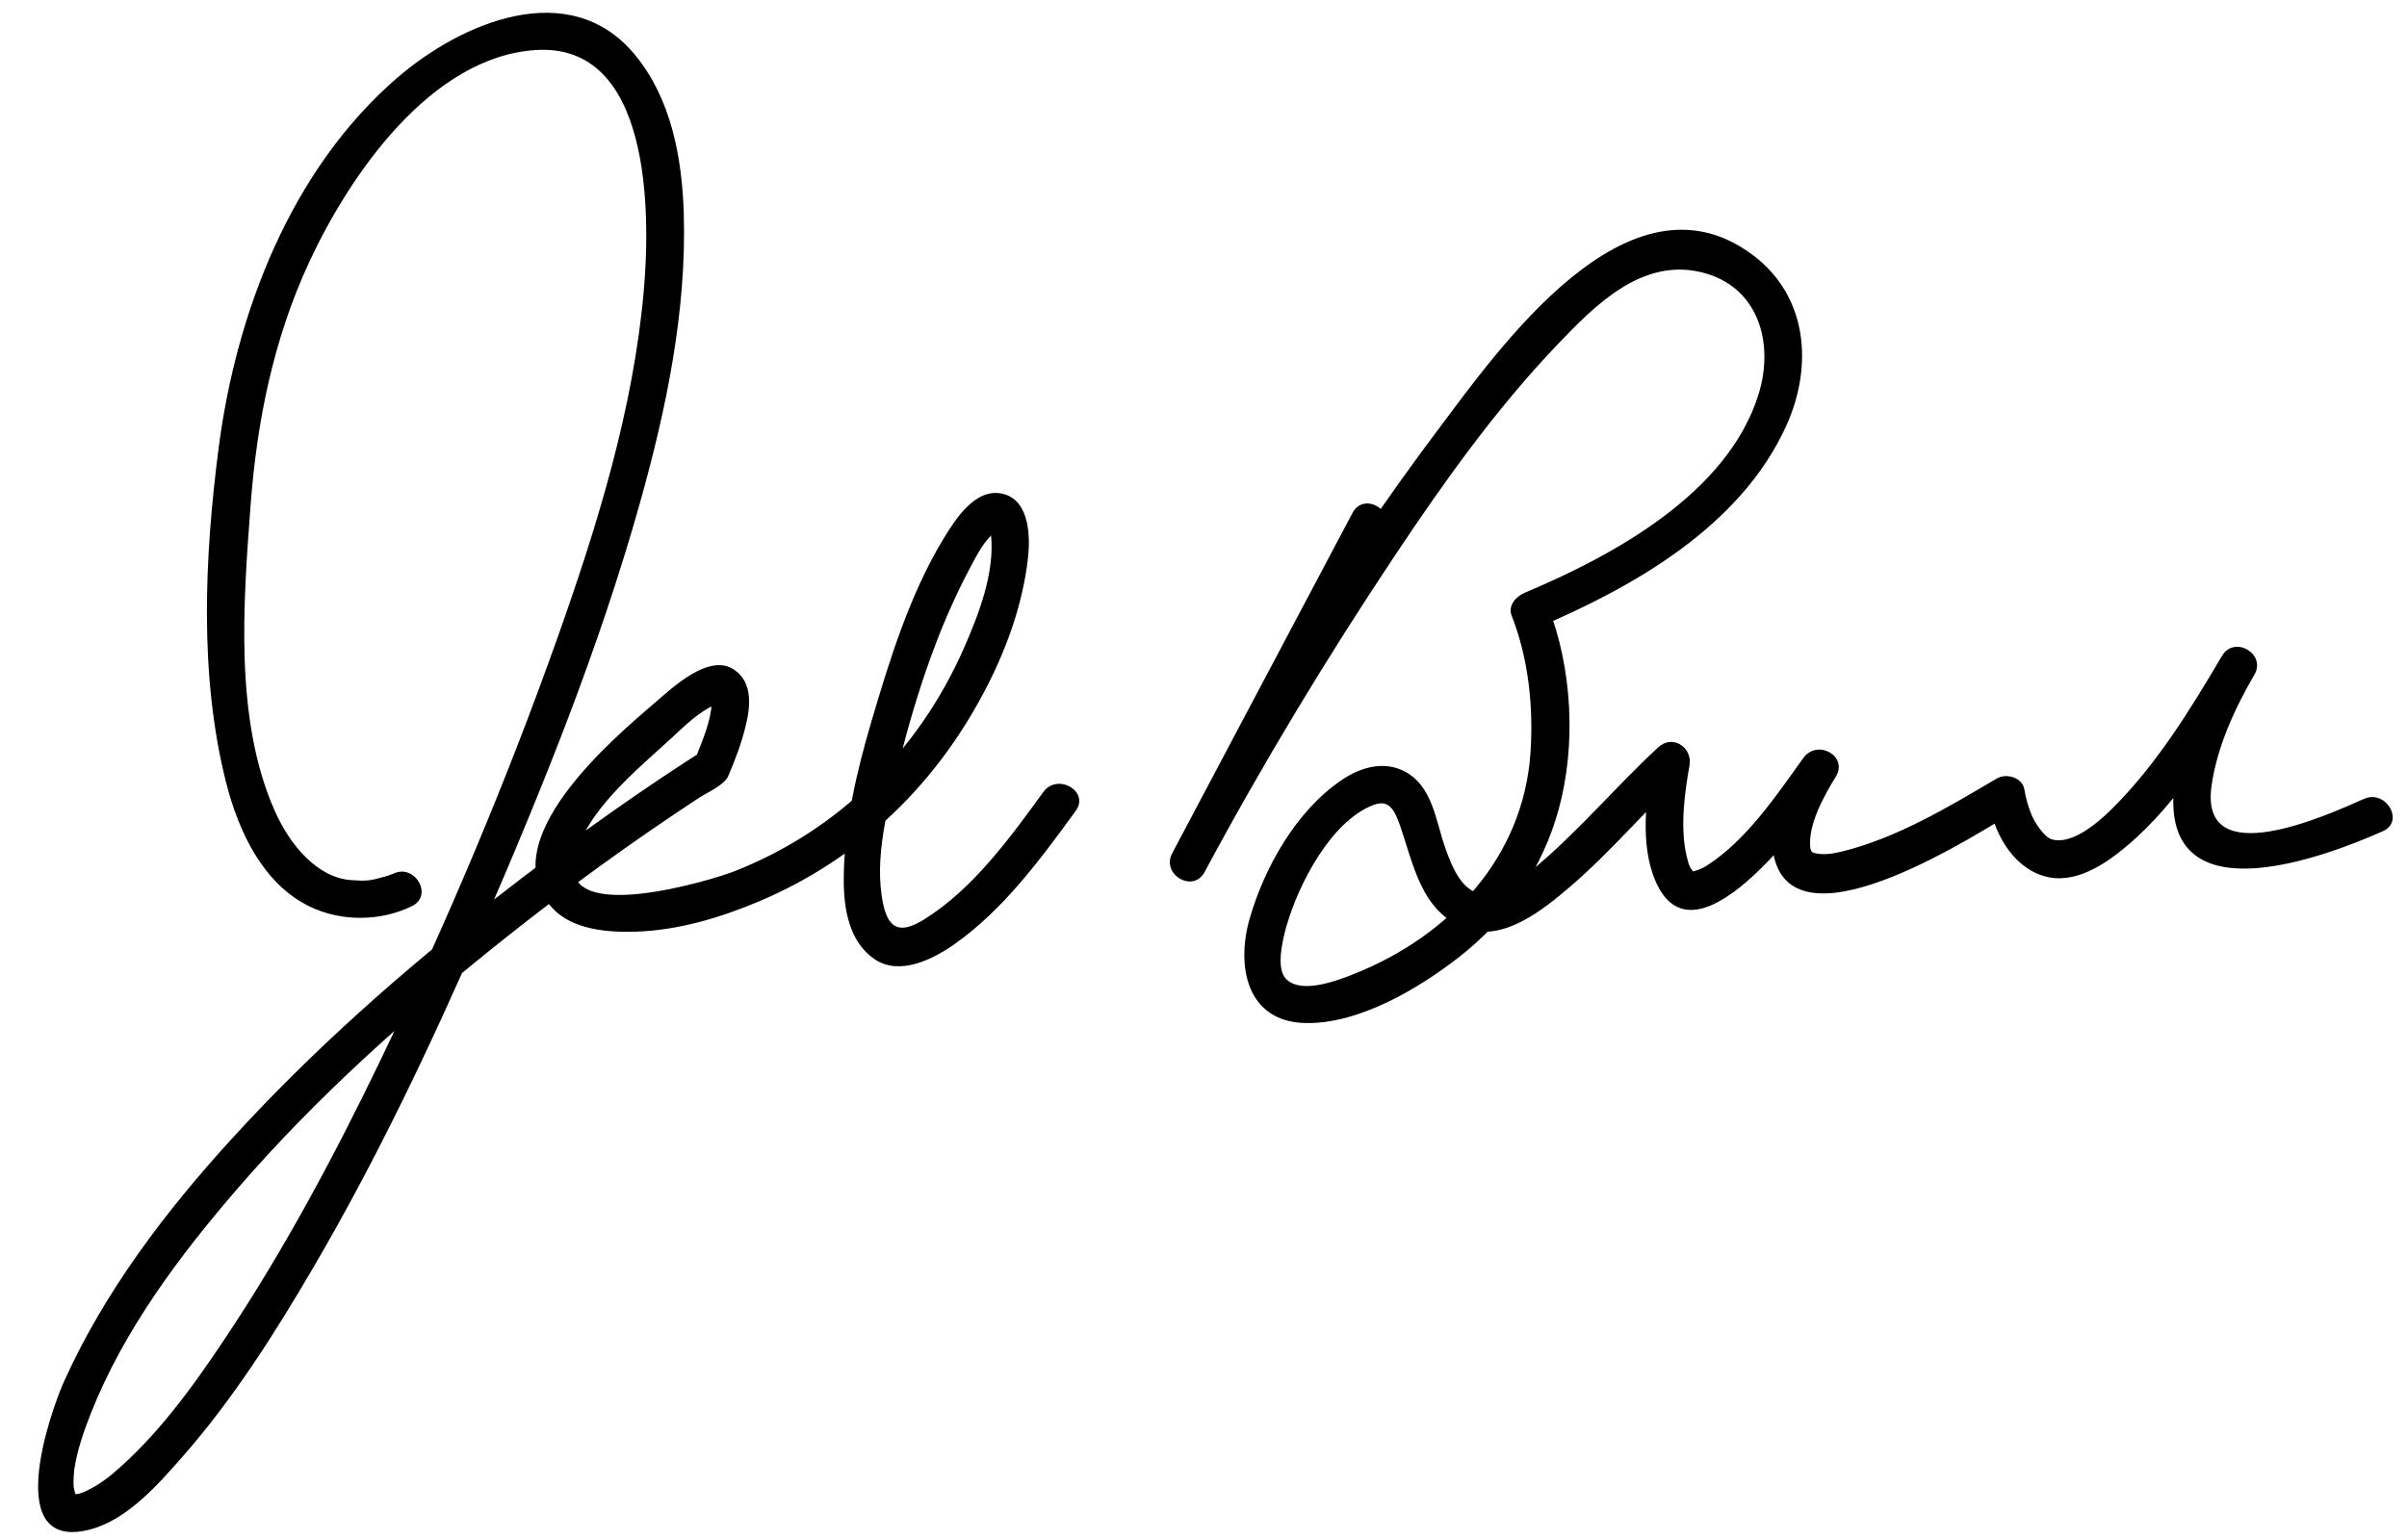 <?xml version="1.0" encoding="UTF-8"?>
<svg version="1.0" xmlns="http://www.w3.org/2000/svg" width="450" height="288" >
<path d="M73.503,163.403c-0.841,0.415,0.712-0.279,0.093-0.031c-0.666,0.267-1.352,0.482-2.042,0.674 c-2.403,0.666-3.075,0.748-5.913,0.545c-6.208-0.444-11.361-6.349-14.298-13c-7.563-17.124-5.848-38.886-4.505-56.961 c1.175-15.798,4.284-31.226,10.987-45.658c7.487-16.121,22.66-38.349,42.336-39.615c21.506-1.384,21.498,30.217,20.199,45.01 c-1.936,22.04-8.627,43.716-15.98,64.466c-9.665,27.276-21.007,54.102-33.594,80.155c-8.531,17.657-17.844,35.031-28.736,51.357 c-6.064,9.091-12.725,18.332-21.157,25.402c-1.846,1.549-4.469,3.151-6.053,3.573c-0.685,0.182-0.709,0.086-0.864,0.043 c0.146,0.041,0.367,0.414,0.073-0.104c0.013,0.022-0.259-0.973-0.276-1.178c-0.095-1.117,0.072-2.988,0.115-3.275 c0.536-3.567,1.737-7.035,3.054-10.38c6.158-15.641,16.643-29.632,27.541-42.235c14.834-17.155,31.905-32.362,49.614-46.477 c11.789-9.396,24.029-18.269,36.632-26.542c1.441-0.946,4.688-2.33,5.429-4.054c1.279-2.976,2.417-6.018,3.203-9.163 c0.921-3.684,1.471-8.268-2.092-10.703c-4.701-3.215-11.642,3.442-14.752,6.104c-7.976,6.829-30.596,25.941-19.306,38.404 c3.732,4.121,10.446,4.642,15.604,4.479c7.955-0.25,15.874-2.61,23.153-5.693c18.979-8.038,33.419-22.167,42.717-40.492 c3.743-7.378,6.532-15.327,7.487-23.564c0.457-3.94,0.379-10.668-4.411-12.063c-5.281-1.539-9.197,4.741-11.441,8.454 c-6.249,10.337-10.006,22.522-13.396,34.026c-2.817,9.561-5.177,19.645-5.18,29.666c-0.002,5.388,0.998,11.573,5.765,14.808 c4.701,3.191,10.959-0.01,14.934-2.807c9.159-6.445,16.16-15.985,22.671-24.935c2.66-3.657-3.417-7.145-6.045-3.533 c-6.207,8.533-13.111,18.1-22.22,23.795c-4.29,2.683-6.669,2.137-7.735-2.834c-1.815-8.458,0.926-18.356,2.973-26.499 c3.12-12.412,7.245-25.079,13.282-36.396c1.208-2.263,2.678-5.23,4.819-6.793c0.87-0.635-0.179,0.221-1.154-0.65 c-0.322-0.287,0.16,0.528,0.241,1.311c0.735,7.074-2.3,14.887-5.082,21.208c-8.437,19.163-23.403,34.037-42.92,41.703 c-4.284,1.684-32.256,10.115-29.886-2.027c1.773-9.084,11.889-17.088,18.21-22.946c2.387-2.211,5.147-4.962,8.226-6.219 c1.296-0.529,0.352,0.014-0.409-0.7c-0.703-0.659-0.317-0.718-0.362,0.518c-0.108,3.021-1.621,6.706-2.821,9.714 c-0.644,1.612,0.987-0.75,0.801-0.633c-1.033,0.649-2.058,1.313-3.08,1.979c-12.034,7.833-23.651,16.309-34.982,25.123 c-17.7,13.768-34.586,28.705-49.706,45.286c-12.313,13.503-23.668,28.445-31.229,45.173c-2.818,6.235-11.707,32.212,4.896,27.792 c6.913-1.841,12.68-8.448,17.189-13.582c9.567-10.896,17.422-23.323,24.71-35.813c11.752-20.143,21.781-41.282,31.072-62.653 c11.304-26.001,22.044-52.519,29.722-79.843c4.918-17.499,8.774-35.931,8.213-54.202c-0.318-10.405-2.341-21.469-9.145-29.689 C106.426-4.59,86.082,4.337,74.24,14.569c-19.801,17.11-30.07,43.814-33.36,69.17c-2.638,20.334-3.689,42.67,1.425,62.735 c2.287,8.977,6.854,18.859,15.649,23.085c5.88,2.825,13.212,2.781,19.083-0.111C81.085,167.452,77.538,161.416,73.503,163.403 L73.503,163.403z"/>
<path d="M252.867,95.908c-11.238,21.22-22.478,42.438-33.717,63.658c-2.109,3.984,3.909,7.515,6.045,3.533 c10.845-20.22,22.769-39.954,35.483-59.046c9.189-13.8,18.908-27.459,30.369-39.484c7.127-7.478,15.856-16.338,27.005-13.663 c10.729,2.575,13.705,13.248,10.716,22.839c-5.784,18.563-27.155,30.136-43.708,37.106c-1.603,0.675-3.209,2.366-2.444,4.306 c3.147,7.98,4.084,17.042,3.521,25.533c-1.303,19.635-15.075,34.245-32.804,41.377c-3.471,1.396-10.14,3.904-12.929,0.977 c-1.854-1.946-0.682-7.111,0.144-9.973c2.229-7.726,8.264-19.458,16.154-22.502c2.462-0.95,3.715,0.097,4.88,3.372 c2.684,7.547,3.997,16.626,12.55,19.721c6.94,2.512,14.433-3.596,19.269-7.721c7.675-6.545,14.164-14.38,21.557-21.231 c-1.95-1.135-3.899-2.27-5.85-3.405c-1.315,7.376-2.663,16.669,0.502,23.713c7.843,17.451,29.899-14.623,33.59-19.742 c-2.015-1.178-4.03-2.355-6.045-3.533c-3.245,5.253-7.178,12.919-5.307,19.219c4.956,16.691,38.739-5.644,45.017-9.336 c-1.714-0.697-3.428-1.395-5.142-2.092c0.919,5.885,4.276,12.41,10.289,14.271c5.729,1.771,11.474-2.113,15.613-5.598 c10.062-8.47,17.257-20.874,23.844-32.028c-2.015-1.178-4.03-2.355-6.045-3.533c-4.604,7.896-8.88,17.354-9.113,26.608 c-0.555,21.986,28.575,10.903,39.189,6.191c4.118-1.829,0.554-7.859-3.533-6.045c-7.111,3.157-30.751,13.897-28.517-2.362 c1.001-7.287,4.334-14.542,8.019-20.859c2.279-3.908-3.752-7.416-6.045-3.533c-6.009,10.177-12.36,20.556-20.854,28.883 c-2.958,2.9-7.536,6.504-11.03,5.423c-1.332-0.412-3.112-3.032-3.75-4.614c-0.599-1.486-1.068-3.077-1.316-4.664 c-0.354-2.271-3.36-3.14-5.142-2.092c-9.085,5.344-18.65,11.125-28.989,13.669c-1.821,0.448-3.719,0.726-5.405,0.196 c-0.252-0.079-0.469-0.556-0.509-0.996c-0.375-4.172,2.359-9.27,4.771-13.174c2.415-3.911-3.458-7.121-6.045-3.533 c-5.047,7.003-10.579,15.318-17.997,20.093c-0.701,0.451-1.382,0.776-2.179,1.003c-0.754,0.214-0.342,0.113-0.574-0.016 c0.188,0.104-0.102-0.091-0.4-0.607c-0.294-0.506-0.48-1.276-0.661-2.024c-1.313-5.436-0.357-12.139,0.515-17.024 c0.605-3.393-3.15-5.907-5.85-3.405c-7.679,7.114-14.453,15.173-22.426,21.973c-2.629,2.242-6.087,4.995-9.663,5.37 c-4.427,0.466-6.516-5.178-7.693-8.456c-1.832-5.103-2.346-11.845-7.903-14.522c-3.896-1.878-8.144-0.528-11.533,1.776 c-8.438,5.74-14.381,16.263-17.156,25.881c-2.556,8.859-0.604,19.29,10.404,19.536c10.024,0.224,21.23-6.477,28.76-12.353 c9.064-7.073,15.549-16.501,18.603-27.604c3.297-11.987,2.554-26.437-2.033-38.066c-0.814,1.436-1.63,2.87-2.444,4.306 c18.293-7.704,38.532-19.102,47.072-38.081c4.992-11.097,3.959-24.068-6.196-31.749c-23.247-17.583-47.674,17.563-59.305,33.055 c-18.544,24.7-34.747,51.529-49.343,78.74c2.015,1.178,4.03,2.355,6.045,3.533c11.238-21.22,22.478-42.438,33.717-63.658 C261.023,95.455,254.98,91.918,252.867,95.908L252.867,95.908z"/>
</svg>